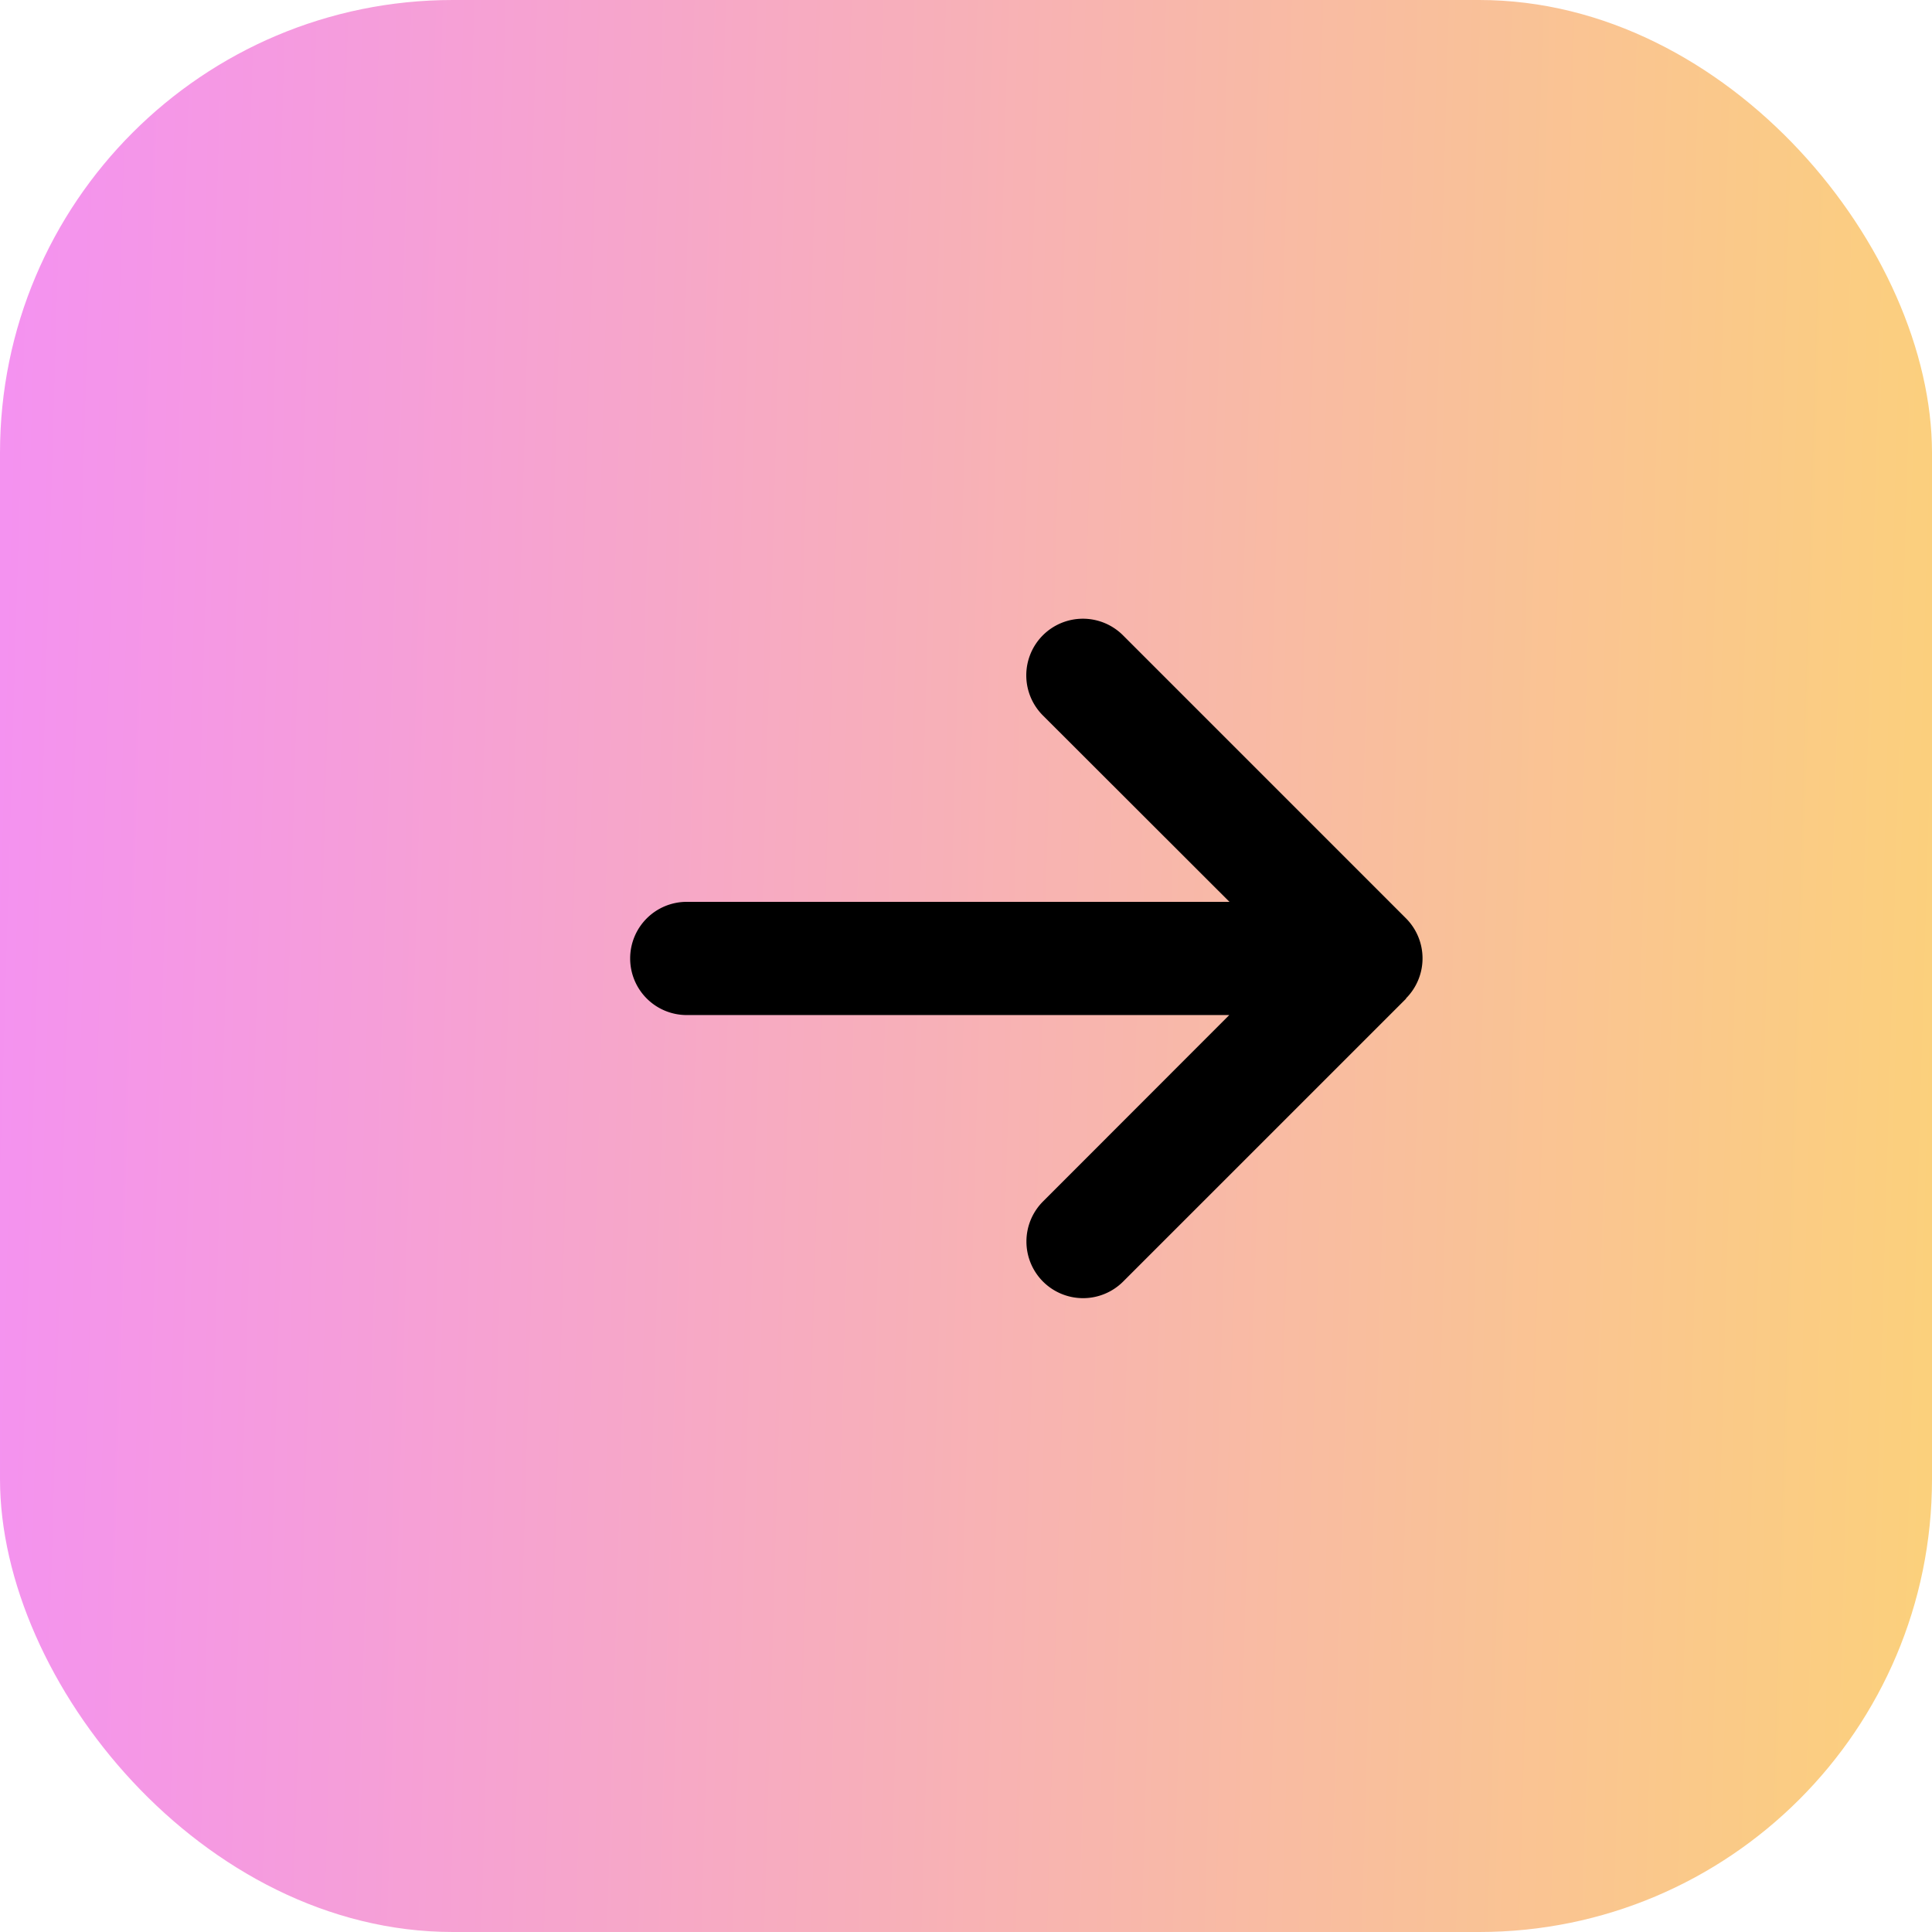 <?xml version="1.0" encoding="UTF-8"?> <svg xmlns="http://www.w3.org/2000/svg" width="64" height="64" viewBox="0 0 64 64"><defs><linearGradient id="ygg1hiaqna" x1="1" y1=".5" x2="0" y2=".471" gradientUnits="objectBoundingBox"><stop offset="0" stop-color="#fbd07c"></stop><stop offset="1" stop-color="#f492f0"></stop></linearGradient></defs><g data-name="Group 3604" transform="translate(-572 -2103)"><rect data-name="Rectangle 50" width="64" height="64" rx="15" transform="translate(572 2103)" style="fill:url(#ygg1hiaqna)"></rect><path data-name="Path 29171" d="M618.574 2136.074a1.878 1.878 0 0 0 0-2.654l-9.374-9.375a1.878 1.878 0 0 0-2.654 0 1.878 1.878 0 0 0 0 2.654l6.182 6.176H594.75a1.873 1.873 0 0 0-1.875 1.875 1.873 1.873 0 0 0 1.875 1.875h17.971l-6.17 6.175a1.878 1.878 0 0 0 0 2.654 1.878 1.878 0 0 0 2.654 0l9.375-9.374z"></path></g></svg> 